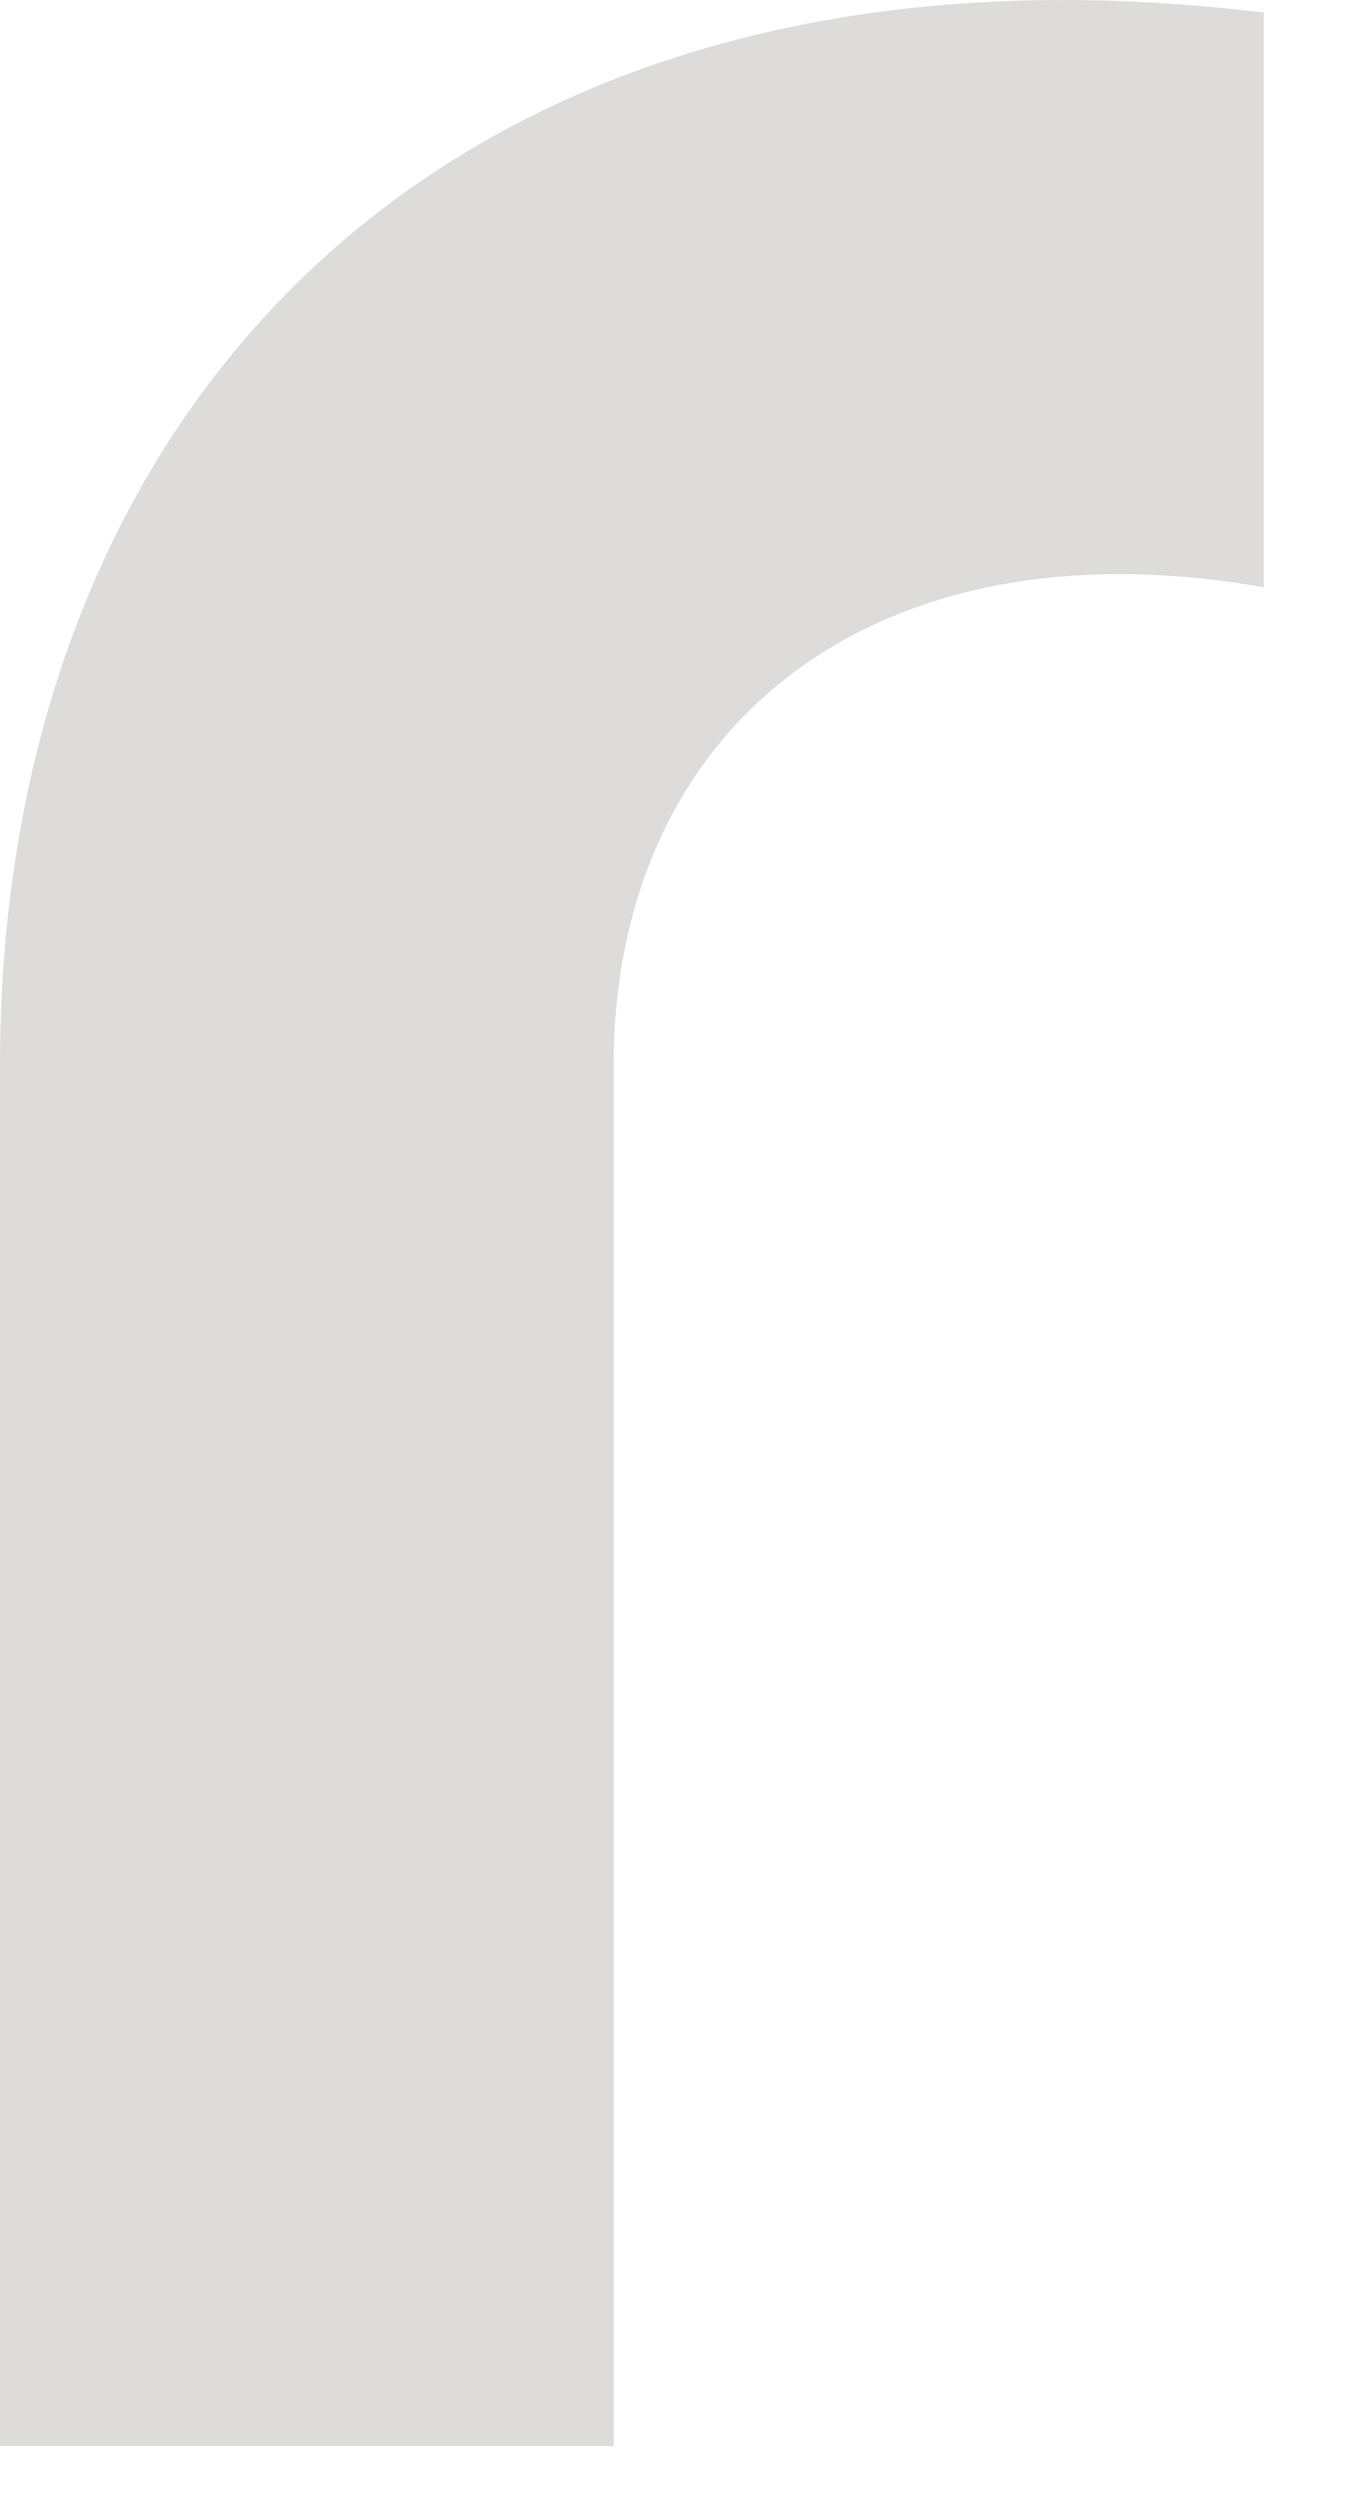 <?xml version="1.0" encoding="utf-8"?>
<svg xmlns="http://www.w3.org/2000/svg" fill="none" height="100%" overflow="visible" preserveAspectRatio="none" style="display: block;" viewBox="0 0 14 26" width="100%">
<path d="M0 11.08V25.44H6.383V11.08C6.383 7.562 9.08 5.39 13.144 6.108V0.131C4.891 -0.874 0 4.026 0 11.08Z" fill="#DEDBDB" id="Vector"/>
</svg>